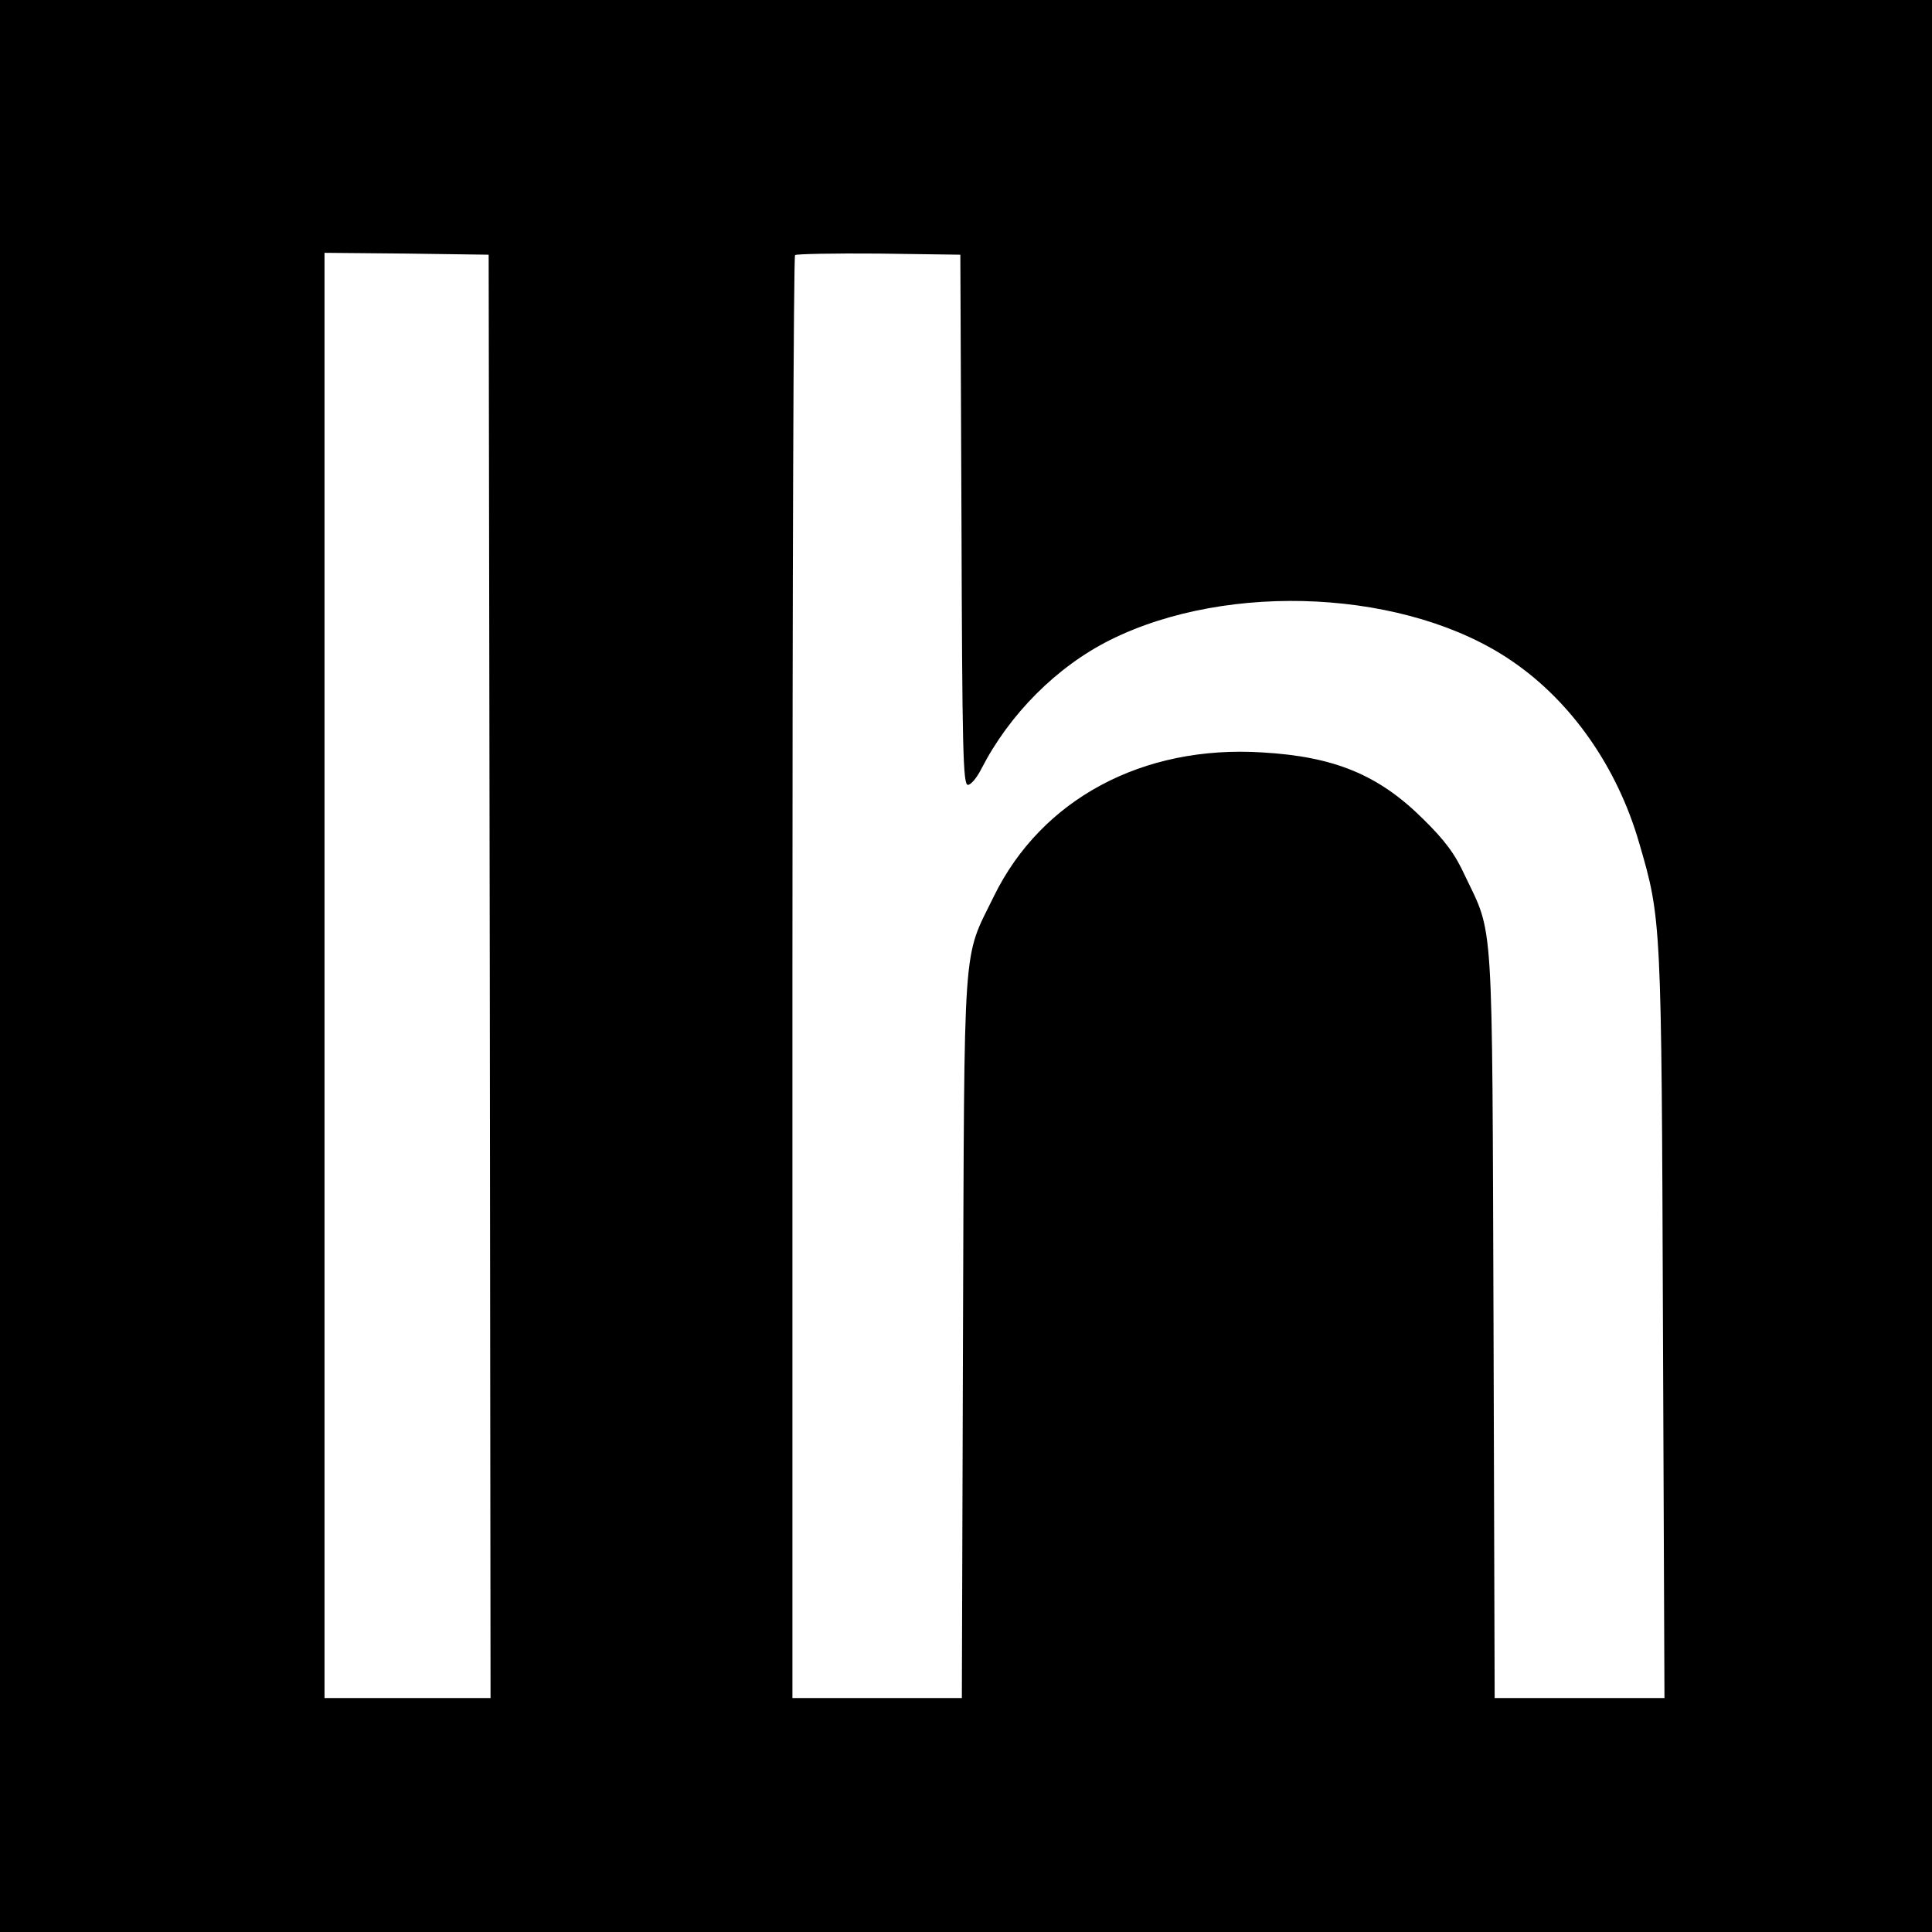 <?xml version="1.0" standalone="no"?>
<!DOCTYPE svg PUBLIC "-//W3C//DTD SVG 20010904//EN"
 "http://www.w3.org/TR/2001/REC-SVG-20010904/DTD/svg10.dtd">
<svg version="1.0" xmlns="http://www.w3.org/2000/svg"
 width="512pt" height="512pt" viewBox="0 0 512 512"
 preserveAspectRatio="xMidYMid meet">
<g transform="translate(0,512) scale(0.1,-0.1)"
fill="#000000" stroke="none">
<path d="M0 2560 l0 -2560 2560 0 2560 0 0 2560 0 2560 -2560 0 -2560 0 0
-2560z m1298 -27 l2 -1913 -220 0 -220 0 0 1915 0 1915 218 -2 217 -3 3 -1912z
m1250 1210 c2 -611 4 -703 17 -703 8 0 24 19 36 43 74 144 199 270 341 341
315 157 790 133 1065 -56 157 -107 279 -281 337 -482 59 -202 59 -204 63
-1278 l4 -988 -225 0 -225 0 -3 988 c-4 1102 1 1031 -76 1192 -26 57 -53 93
-111 150 -117 116 -234 165 -426 176 -317 20 -585 -124 -711 -381 -84 -172
-78 -91 -82 -1167 l-3 -958 -224 0 -225 0 0 1908 c0 1050 3 1912 7 1916 4 3
104 5 222 4 l216 -3 3 -702z"/>
</g>
</svg>
